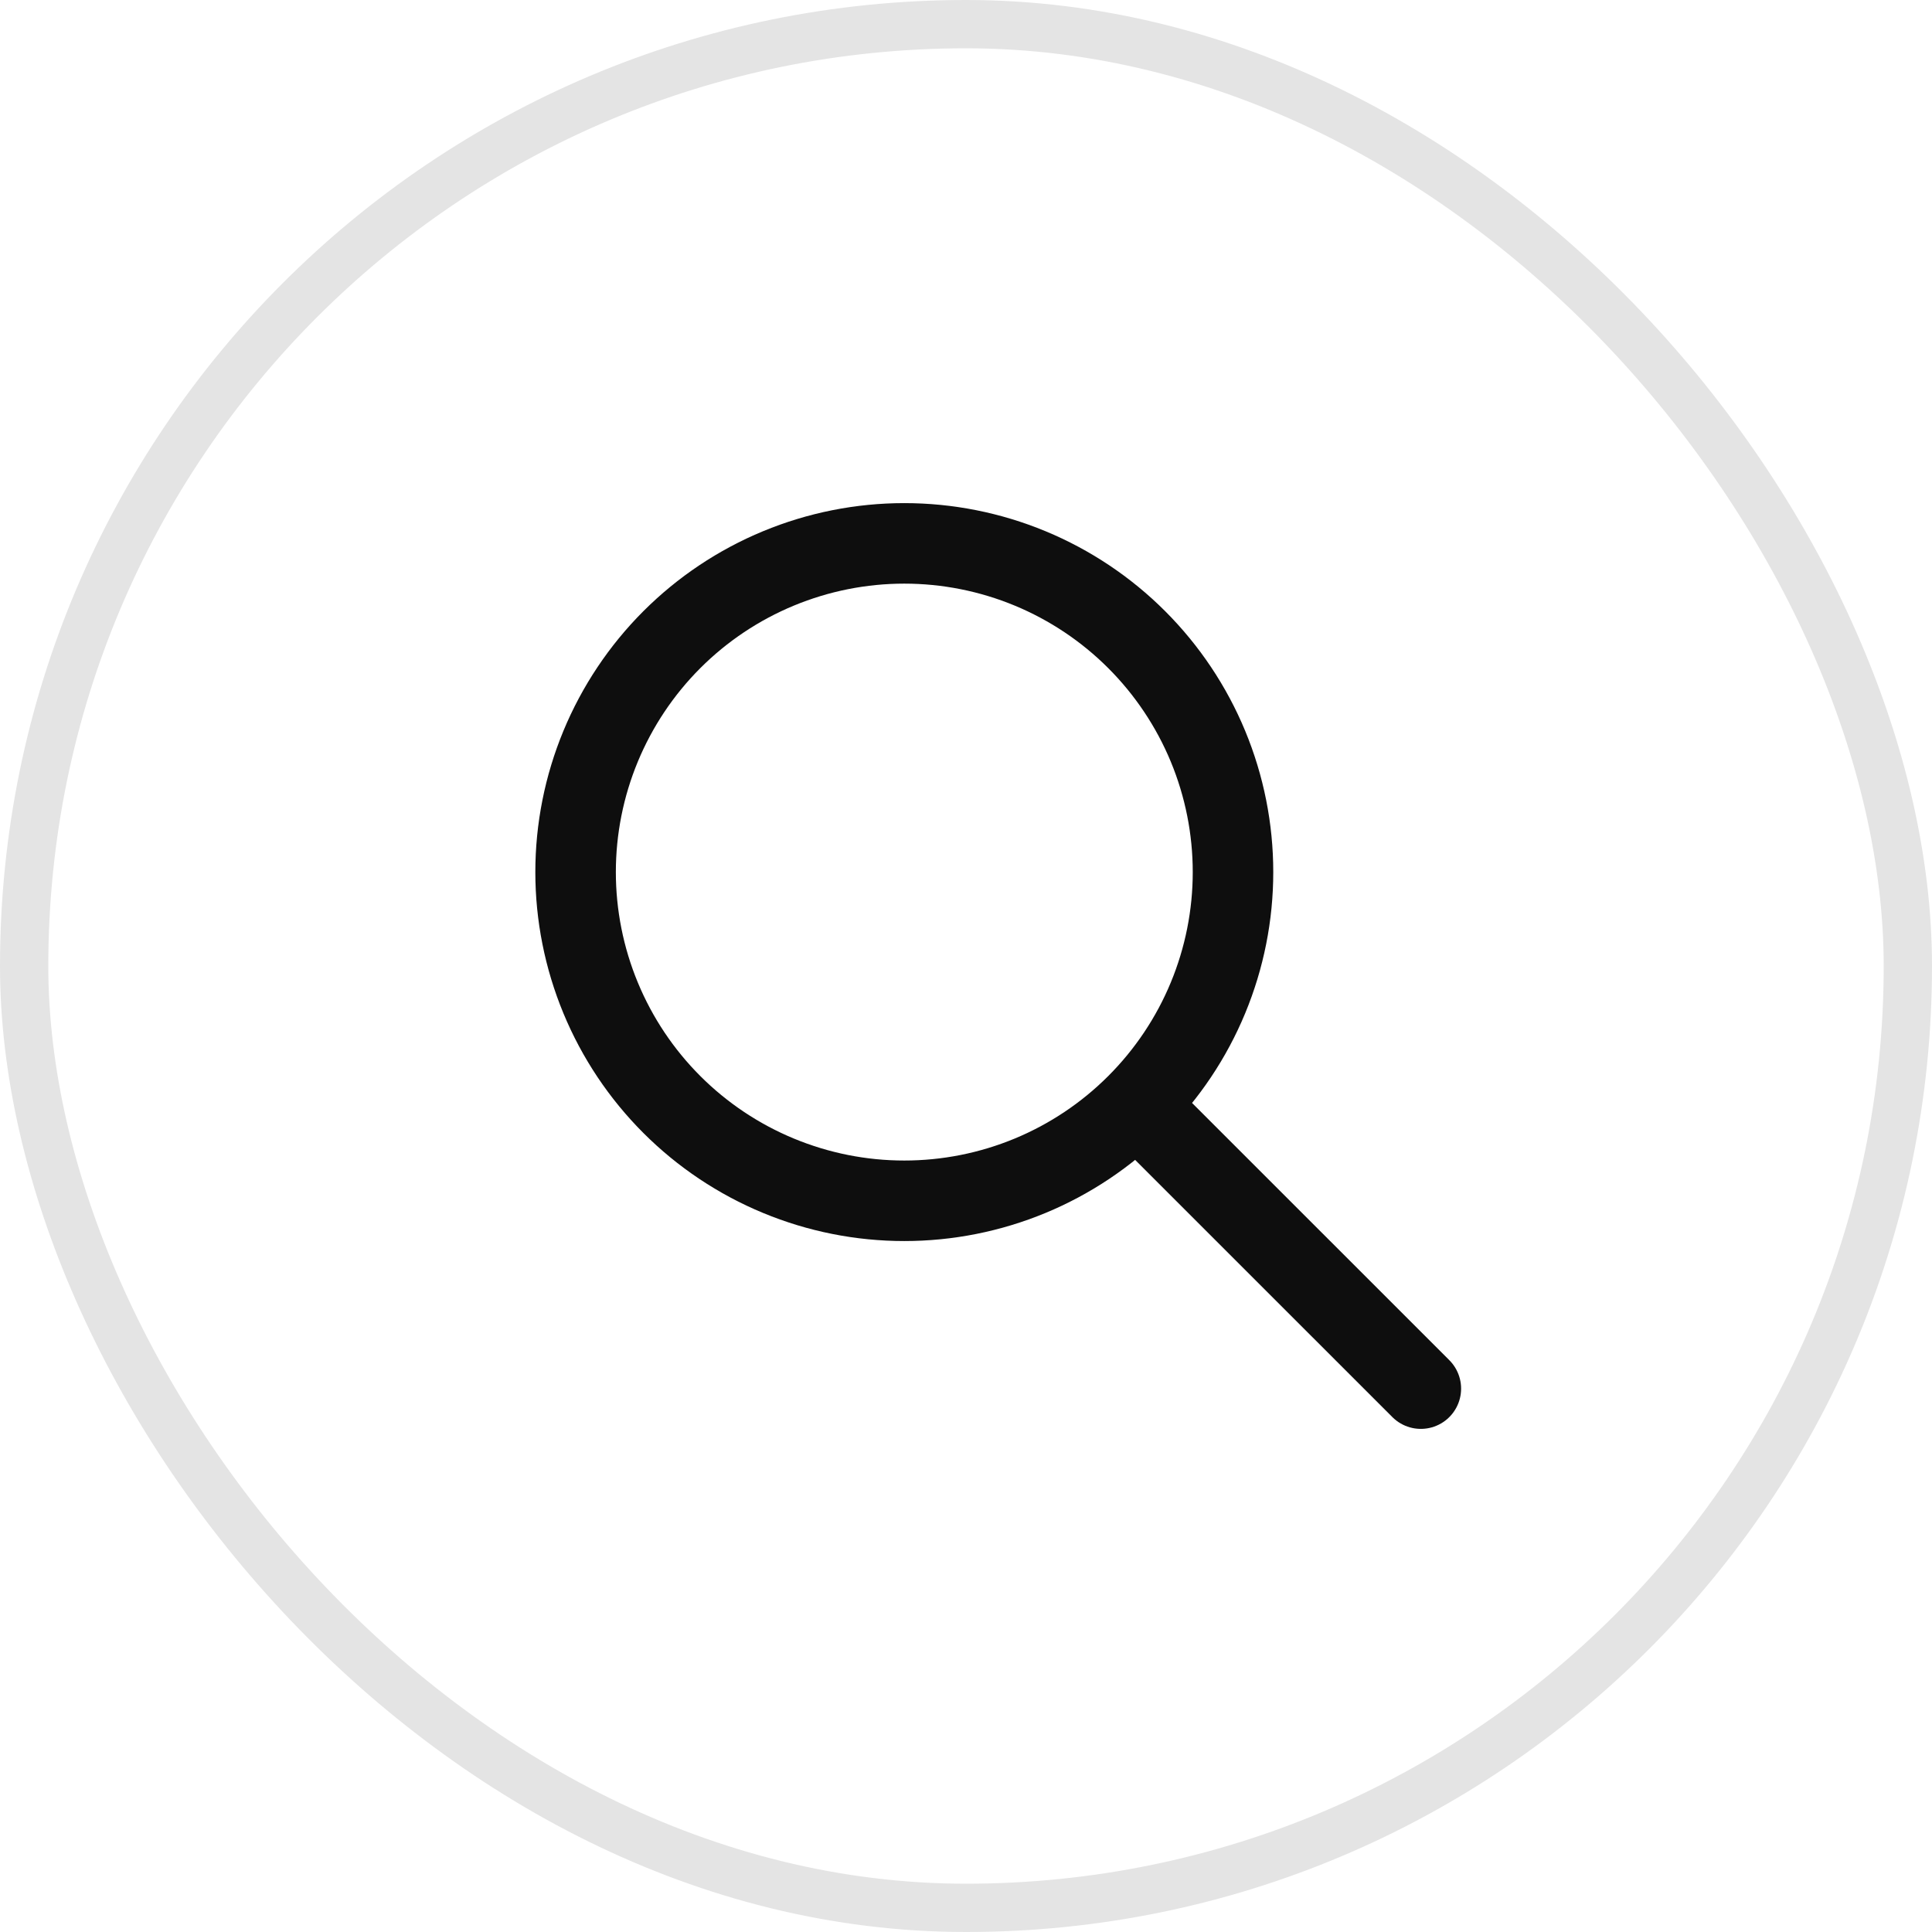 <svg width="40" height="40" viewBox="0 0 40 40" fill="none" xmlns="http://www.w3.org/2000/svg">
<path d="M29.417 28.75L23.583 22.917M11.917 18.056C11.917 18.949 12.093 19.834 12.435 20.66C12.777 21.486 13.278 22.236 13.91 22.868C14.542 23.5 15.292 24.001 16.118 24.343C16.944 24.685 17.828 24.861 18.722 24.861C19.616 24.861 20.501 24.685 21.327 24.343C22.152 24.001 22.902 23.5 23.534 22.868C24.166 22.236 24.668 21.486 25.01 20.66C25.352 19.834 25.528 18.949 25.528 18.056C25.528 17.162 25.352 16.277 25.01 15.451C24.668 14.626 24.166 13.875 23.534 13.243C22.902 12.611 22.152 12.11 21.327 11.768C20.501 11.426 19.616 11.25 18.722 11.25C17.828 11.25 16.944 11.426 16.118 11.768C15.292 12.11 14.542 12.611 13.91 13.243C13.278 13.875 12.777 14.626 12.435 15.451C12.093 16.277 11.917 17.162 11.917 18.056Z" stroke="#0E0E0E" stroke-width="1.667" stroke-linecap="round" stroke-linejoin="round"/>
<rect x="0.5" y="0.5" width="39" height="39" rx="19.5" stroke="#E4E4E4"/>
</svg>
